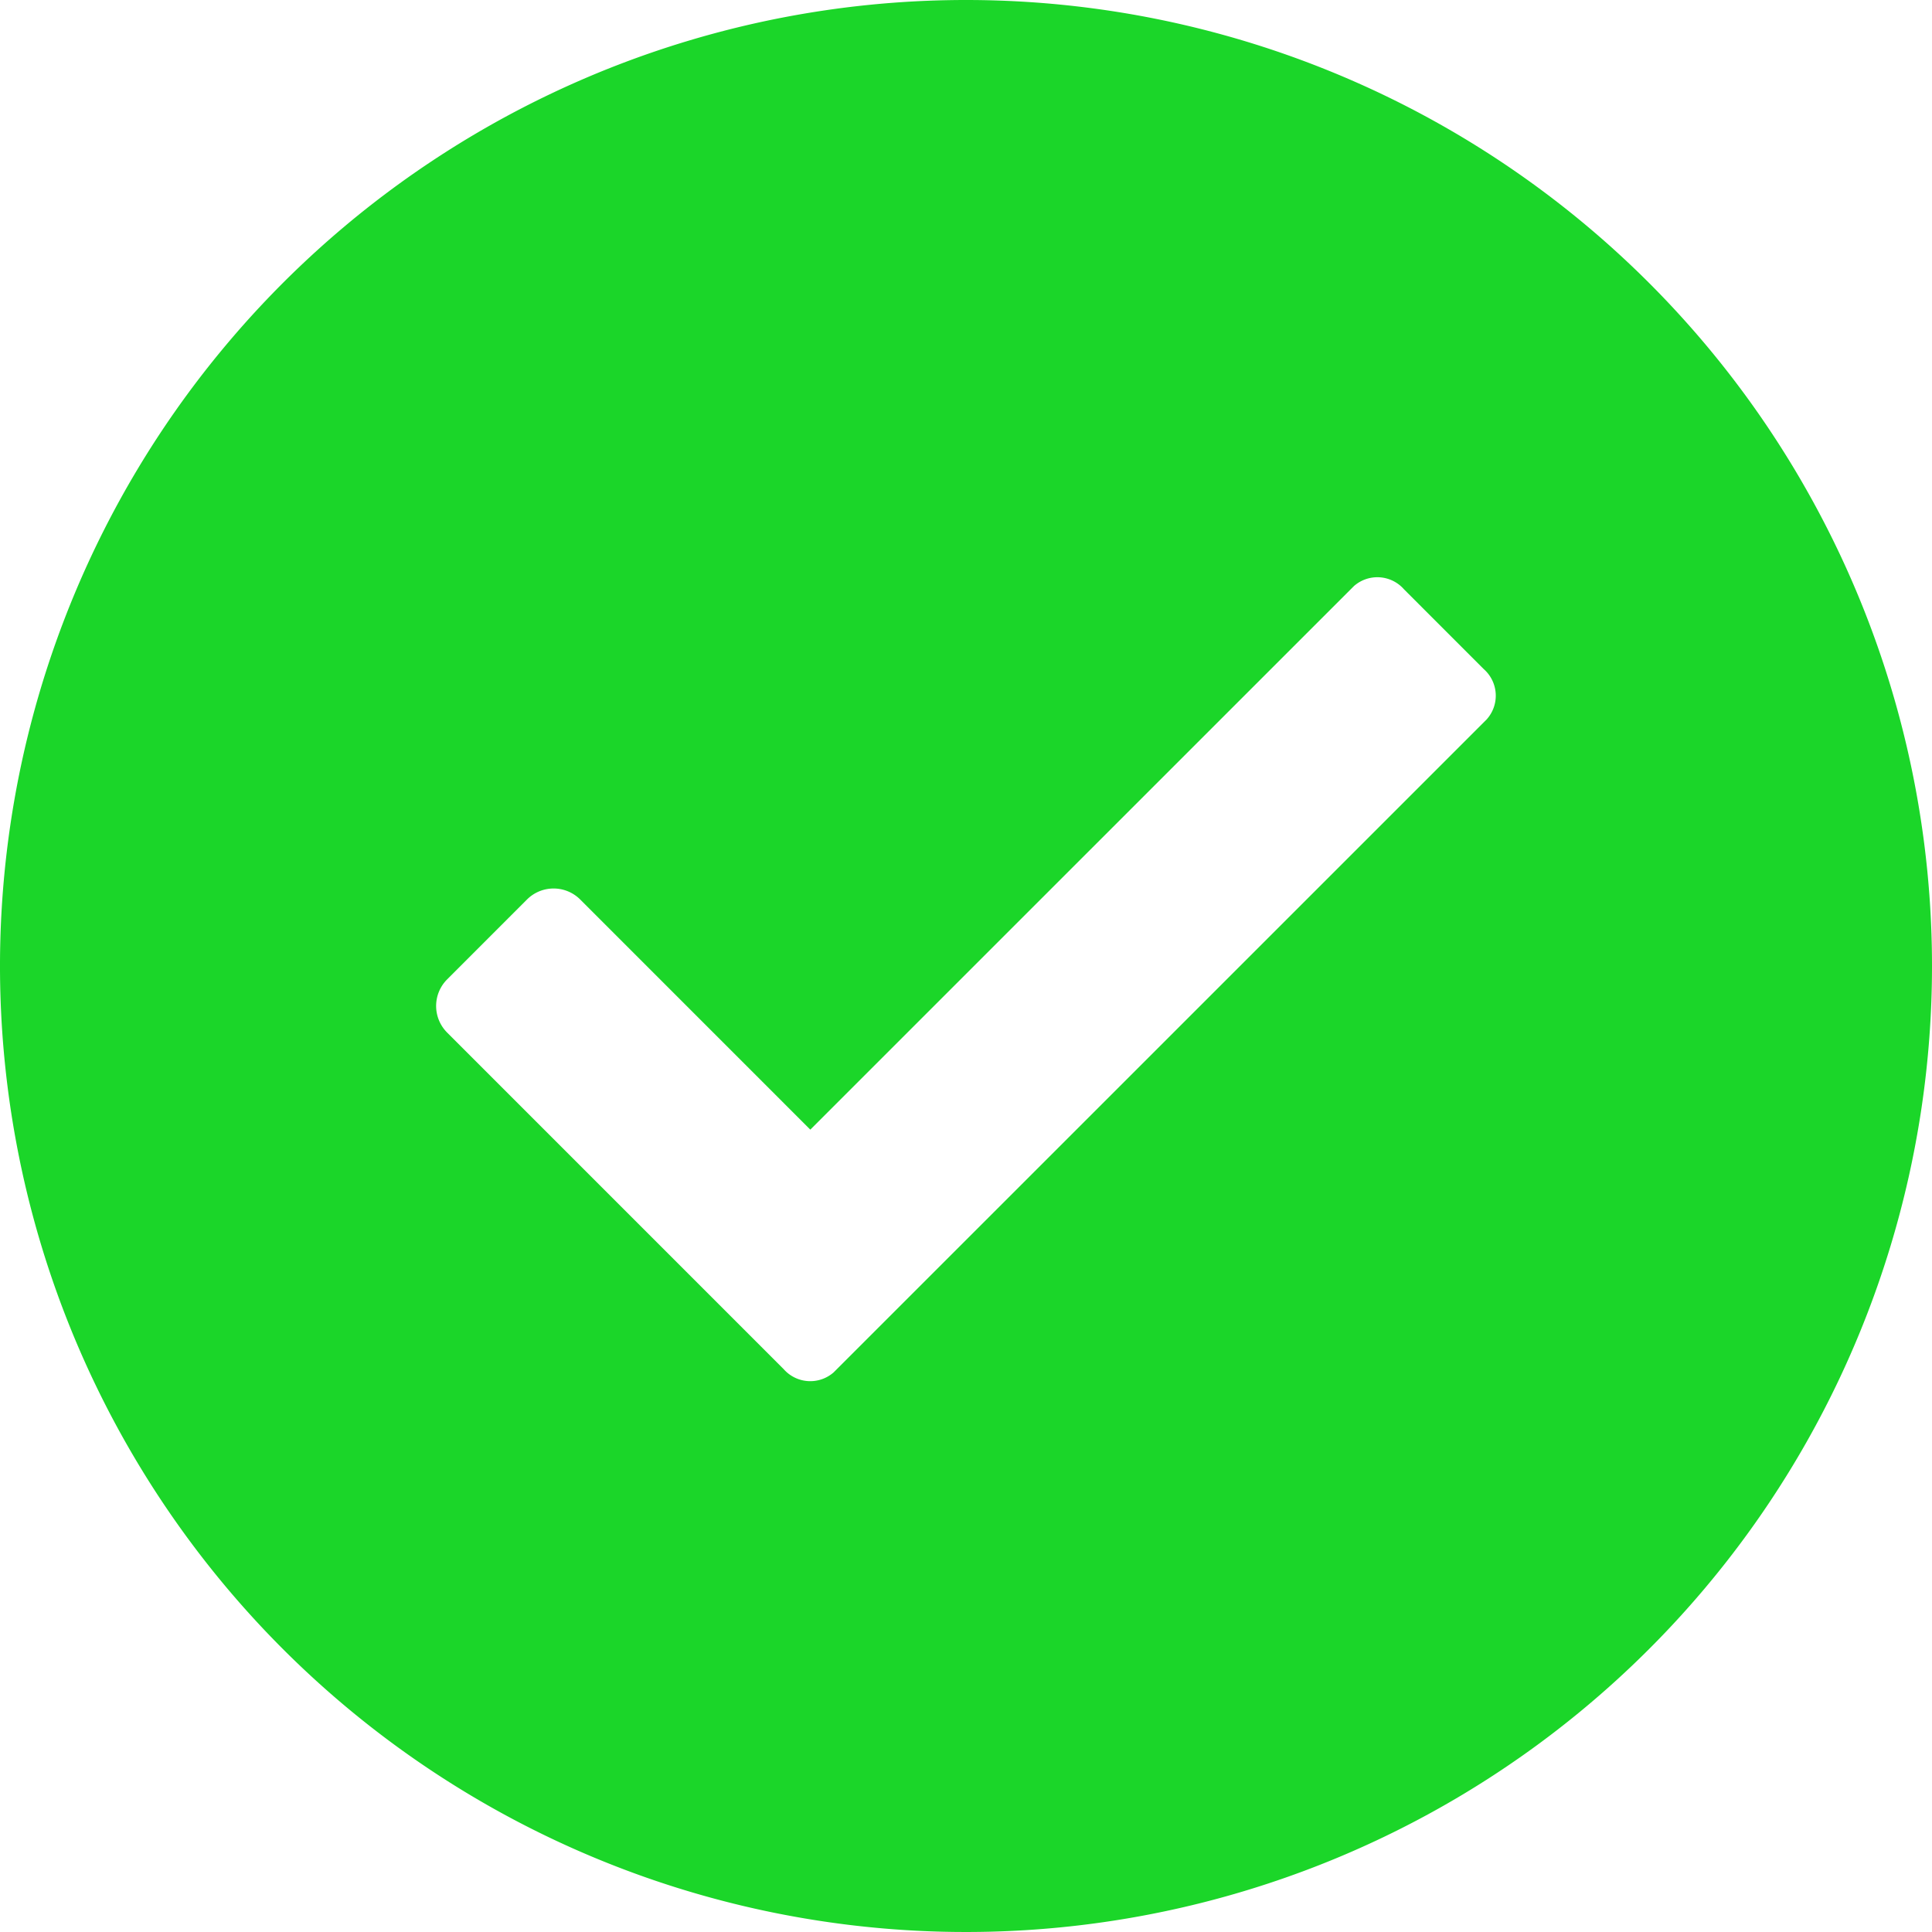 <svg xmlns="http://www.w3.org/2000/svg" width="60" height="60" viewBox="0 0 60 60">
  <defs>
    <style>
      .cls-1 {
        fill: #1bd629;
        fill-rule: evenodd;
      }
    </style>
  </defs>
  <path id="形状_4" data-name="形状 4" class="cls-1" d="M250,200a30,30,0,1,0,30,30,30,30,0,0,0-30-30h0Zm16.183,22.329L245.89,242.62a1.1,1.1,0,0,1-1.552-.1l-1.36-1.36h0l-9.091-9.092a1.168,1.168,0,0,1,0-1.653l2.479-2.48a1.17,1.17,0,0,1,1.653,0l7.146,7.147L262.049,218.2a1.1,1.1,0,0,1,1.552.1l2.479,2.48a1.1,1.1,0,0,1,.1,1.55h0Zm0,0" transform="translate(-220 -200)"/>
</svg>
